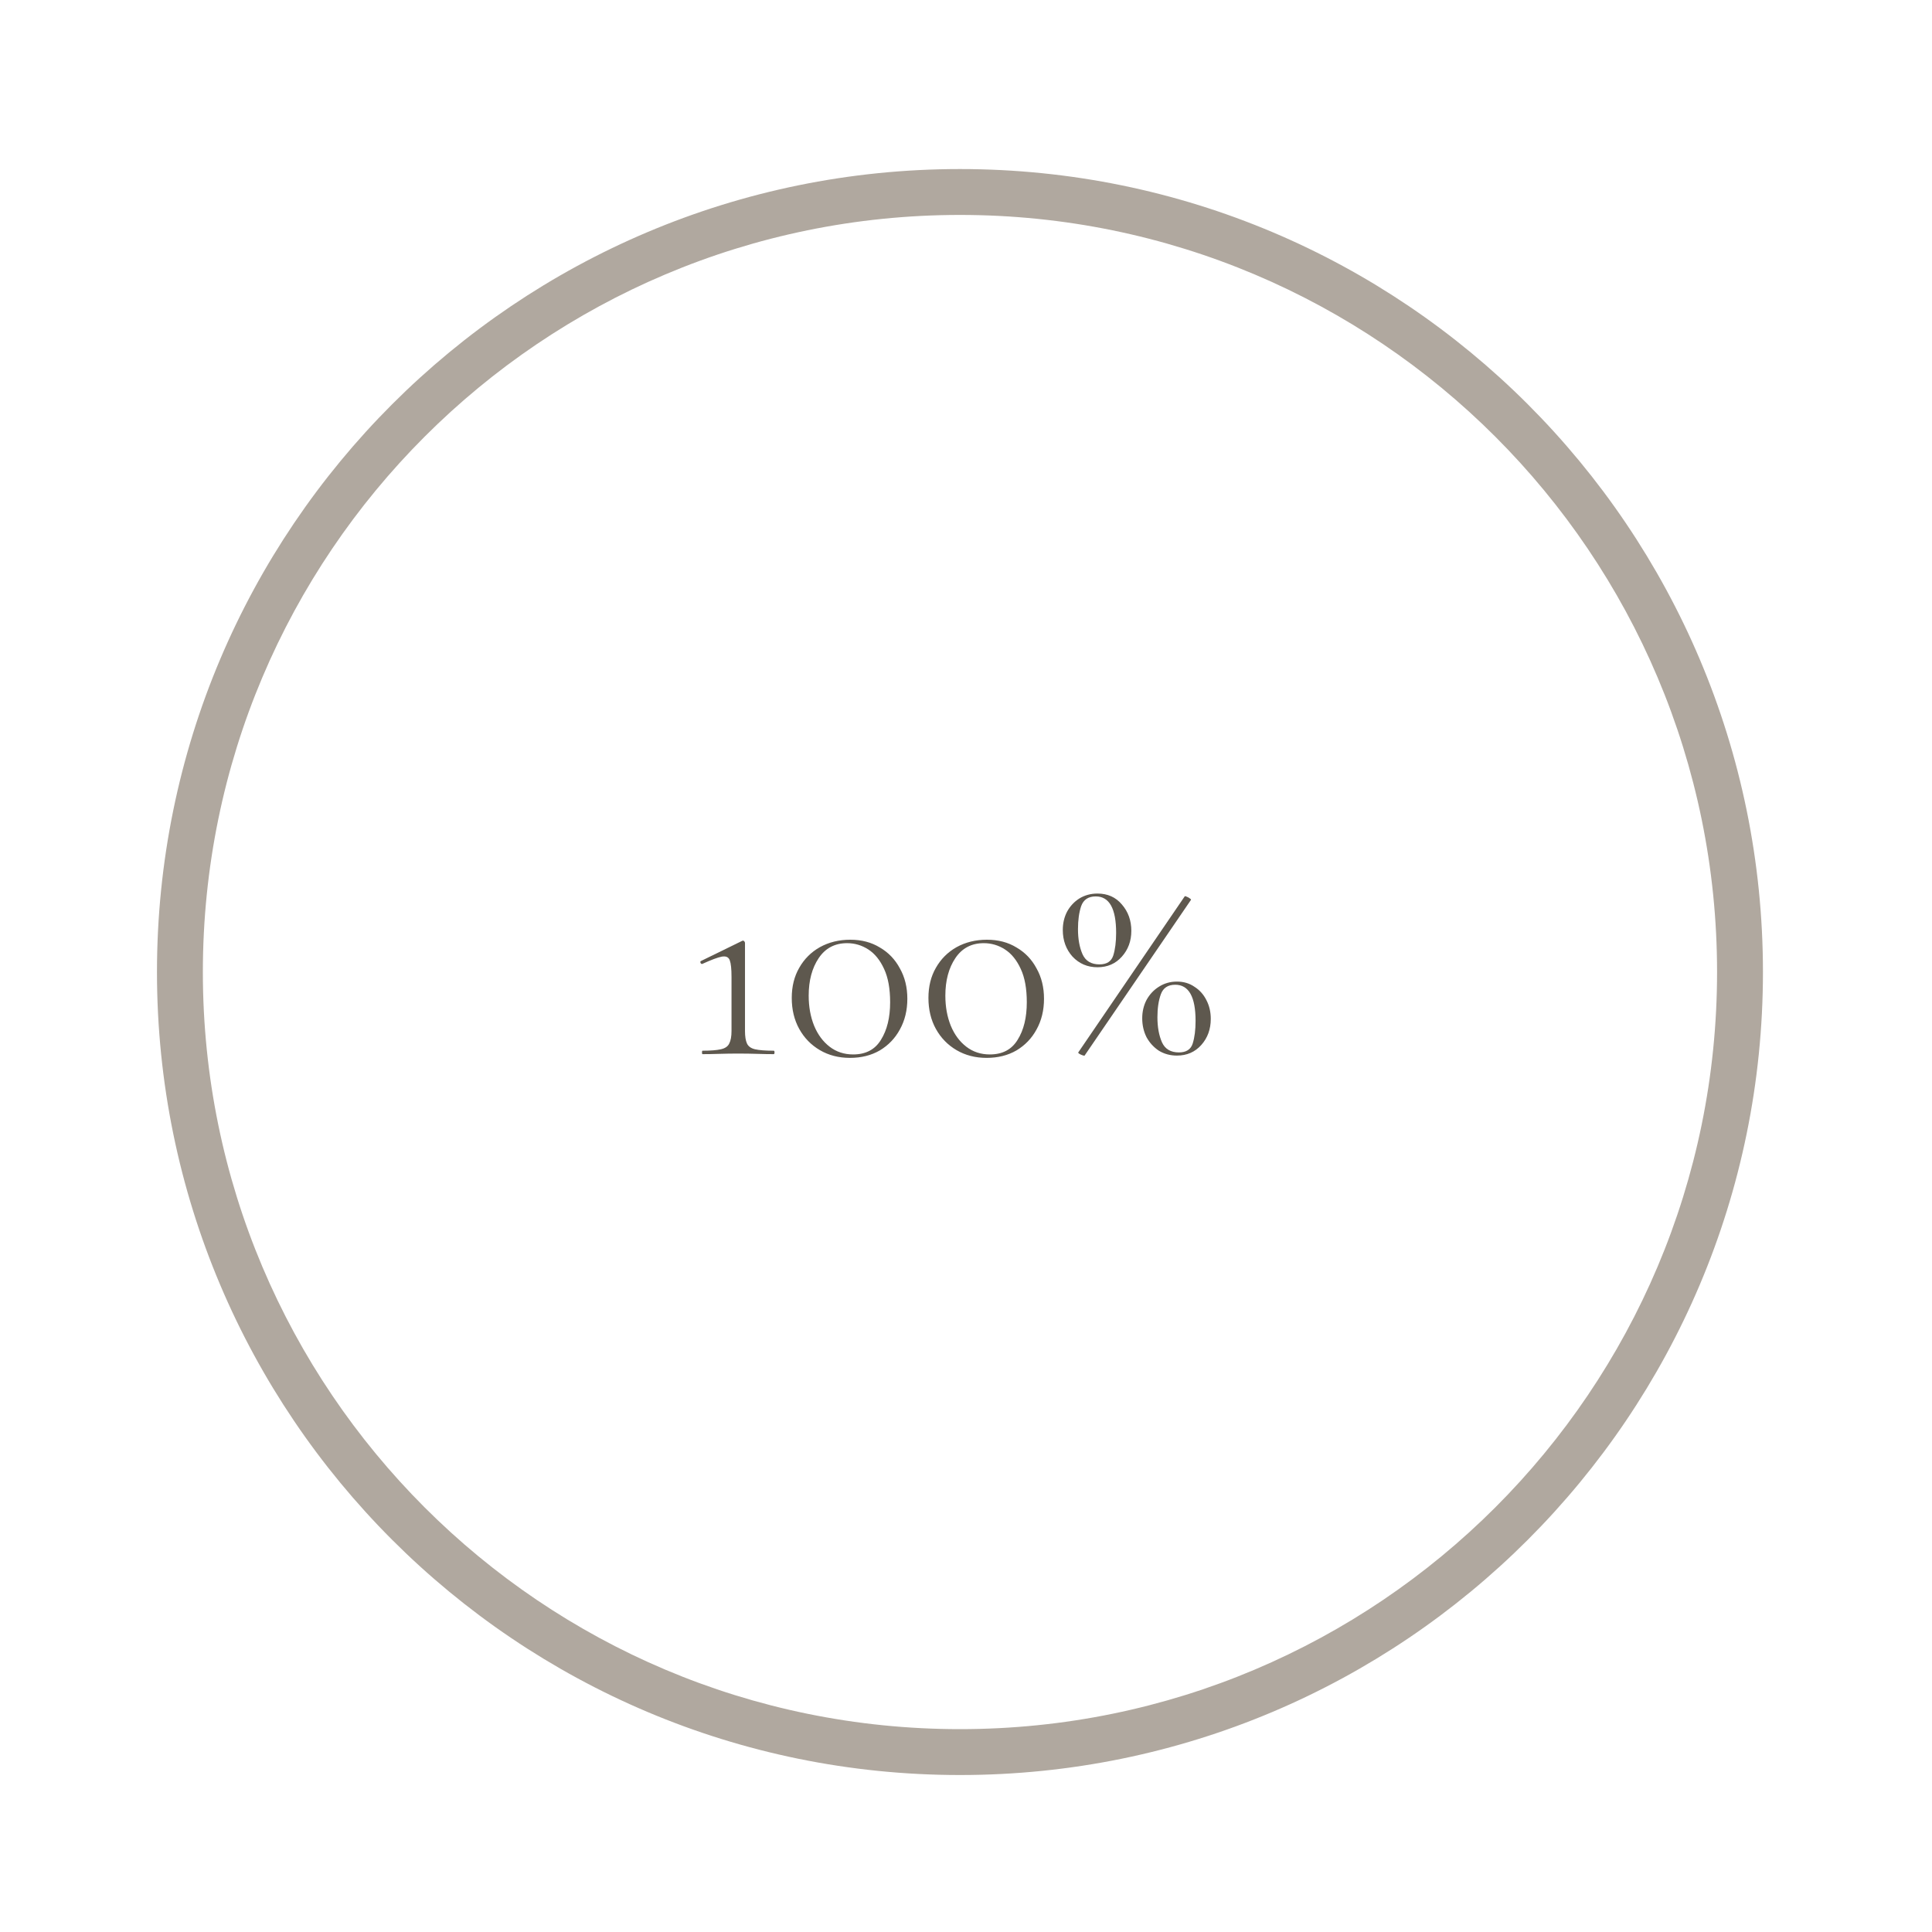 <?xml version="1.0" encoding="UTF-8"?> <svg xmlns="http://www.w3.org/2000/svg" width="160" height="160" viewBox="0 0 160 160" fill="none"><path d="M90.889 80.104C90.066 80.104 89.377 79.811 88.823 79.225C88.285 78.623 88.016 77.887 88.016 77.016C88.016 76.462 88.134 75.955 88.372 75.496C88.625 75.037 88.966 74.673 89.393 74.404C89.837 74.135 90.335 74 90.889 74C91.728 74 92.401 74.301 92.908 74.903C93.431 75.504 93.692 76.233 93.692 77.088C93.692 77.927 93.431 78.639 92.908 79.225C92.386 79.811 91.713 80.104 90.889 80.104ZM91.056 79.866C91.657 79.866 92.037 79.621 92.196 79.13C92.354 78.623 92.433 77.998 92.433 77.254C92.433 75.243 91.871 74.237 90.747 74.237C90.129 74.237 89.726 74.507 89.536 75.045C89.362 75.567 89.274 76.201 89.274 76.945C89.274 77.768 89.401 78.465 89.654 79.035C89.908 79.589 90.375 79.866 91.056 79.866ZM97.468 87.419C96.914 87.419 96.415 87.284 95.972 87.015C95.544 86.73 95.204 86.358 94.951 85.899C94.713 85.424 94.594 84.901 94.594 84.331C94.594 83.777 94.713 83.27 94.951 82.811C95.204 82.352 95.544 81.988 95.972 81.719C96.415 81.434 96.914 81.291 97.468 81.291C98.022 81.291 98.505 81.434 98.917 81.719C99.344 81.988 99.677 82.36 99.914 82.835C100.152 83.294 100.271 83.809 100.271 84.379C100.271 85.234 100.009 85.954 99.487 86.54C98.964 87.126 98.291 87.419 97.468 87.419ZM97.634 87.157C98.236 87.157 98.616 86.912 98.774 86.421C98.933 85.915 99.012 85.289 99.012 84.545C99.012 82.55 98.45 81.552 97.326 81.552C96.724 81.552 96.328 81.814 96.138 82.336C95.948 82.859 95.853 83.492 95.853 84.236C95.853 85.06 95.98 85.756 96.233 86.326C96.487 86.88 96.954 87.157 97.634 87.157ZM89.821 87.419C89.805 87.435 89.749 87.427 89.654 87.395C89.559 87.363 89.472 87.324 89.393 87.276C89.314 87.229 89.282 87.189 89.298 87.157L98.109 74.237C98.141 74.206 98.197 74.214 98.276 74.261C98.371 74.293 98.458 74.34 98.537 74.404C98.616 74.451 98.648 74.491 98.632 74.522L89.821 87.419Z" fill="#5E584E"></path><path d="M81.71 87.609C80.776 87.609 79.945 87.395 79.216 86.968C78.488 86.54 77.918 85.954 77.506 85.21C77.094 84.466 76.889 83.611 76.889 82.645C76.889 81.695 77.094 80.864 77.506 80.151C77.918 79.423 78.488 78.853 79.216 78.441C79.96 78.03 80.799 77.824 81.734 77.824C82.668 77.824 83.483 78.037 84.18 78.465C84.892 78.877 85.447 79.455 85.842 80.199C86.254 80.927 86.46 81.766 86.46 82.716C86.46 83.666 86.254 84.513 85.842 85.257C85.447 85.986 84.892 86.564 84.18 86.991C83.467 87.403 82.644 87.609 81.71 87.609ZM81.971 87.324C83.016 87.324 83.784 86.92 84.275 86.112C84.782 85.305 85.035 84.268 85.035 83.001C85.035 81.877 84.869 80.959 84.536 80.246C84.204 79.518 83.768 78.98 83.23 78.631C82.692 78.283 82.106 78.109 81.472 78.109C80.459 78.109 79.675 78.52 79.121 79.344C78.567 80.167 78.29 81.204 78.29 82.455C78.29 83.373 78.44 84.205 78.741 84.949C79.042 85.677 79.469 86.255 80.024 86.683C80.578 87.11 81.227 87.324 81.971 87.324Z" fill="#5E584E"></path><path d="M70.392 87.609C69.457 87.609 68.626 87.395 67.898 86.968C67.169 86.54 66.6 85.954 66.188 85.21C65.776 84.466 65.57 83.611 65.57 82.645C65.57 81.695 65.776 80.864 66.188 80.151C66.6 79.423 67.169 78.853 67.898 78.441C68.642 78.03 69.481 77.824 70.415 77.824C71.35 77.824 72.165 78.037 72.862 78.465C73.574 78.877 74.128 79.455 74.524 80.199C74.936 80.927 75.142 81.766 75.142 82.716C75.142 83.666 74.936 84.513 74.524 85.257C74.128 85.986 73.574 86.564 72.862 86.991C72.149 87.403 71.326 87.609 70.392 87.609ZM70.653 87.324C71.698 87.324 72.466 86.92 72.957 86.112C73.463 85.305 73.717 84.268 73.717 83.001C73.717 81.877 73.55 80.959 73.218 80.246C72.885 79.518 72.45 78.98 71.912 78.631C71.373 78.283 70.787 78.109 70.154 78.109C69.141 78.109 68.357 78.52 67.803 79.344C67.249 80.167 66.972 81.204 66.972 82.455C66.972 83.373 67.122 84.205 67.423 84.949C67.724 85.677 68.151 86.255 68.705 86.683C69.26 87.11 69.909 87.324 70.653 87.324Z" fill="#5E584E"></path><path d="M58.182 87.3C58.15 87.3 58.135 87.252 58.135 87.157C58.135 87.062 58.15 87.015 58.182 87.015C58.847 87.015 59.354 86.975 59.702 86.896C60.05 86.817 60.28 86.659 60.391 86.421C60.517 86.184 60.581 85.835 60.581 85.376V80.911C60.581 80.246 60.533 79.787 60.438 79.534C60.343 79.264 60.122 79.162 59.773 79.225C59.441 79.288 58.91 79.486 58.182 79.819C58.119 79.85 58.063 79.827 58.016 79.747C57.984 79.652 58 79.597 58.063 79.581L61.46 77.919C61.523 77.887 61.578 77.895 61.626 77.942C61.673 77.99 61.697 78.037 61.697 78.085V85.376C61.697 85.835 61.752 86.184 61.863 86.421C61.974 86.659 62.196 86.817 62.528 86.896C62.877 86.975 63.391 87.015 64.072 87.015C64.12 87.015 64.143 87.062 64.143 87.157C64.143 87.252 64.12 87.3 64.072 87.3C63.676 87.3 63.225 87.292 62.718 87.276C62.227 87.26 61.697 87.252 61.127 87.252C60.589 87.252 60.066 87.26 59.56 87.276C59.053 87.292 58.594 87.3 58.182 87.3Z" fill="#5E584E"></path><path d="M142.2 80.5C142.2 45.872 114.128 17.8 79.5 17.8C44.872 17.8 16.8 45.872 16.8 80.5C16.8 115.128 44.872 143.2 79.5 143.2C114.128 143.2 142.2 115.128 142.2 80.5ZM146 80.5C146 117.227 116.227 147 79.5 147C42.773 147 13 117.227 13 80.5C13 43.773 42.773 14 79.5 14C116.227 14 146 43.773 146 80.5Z" fill="#B0A89F"></path></svg> 